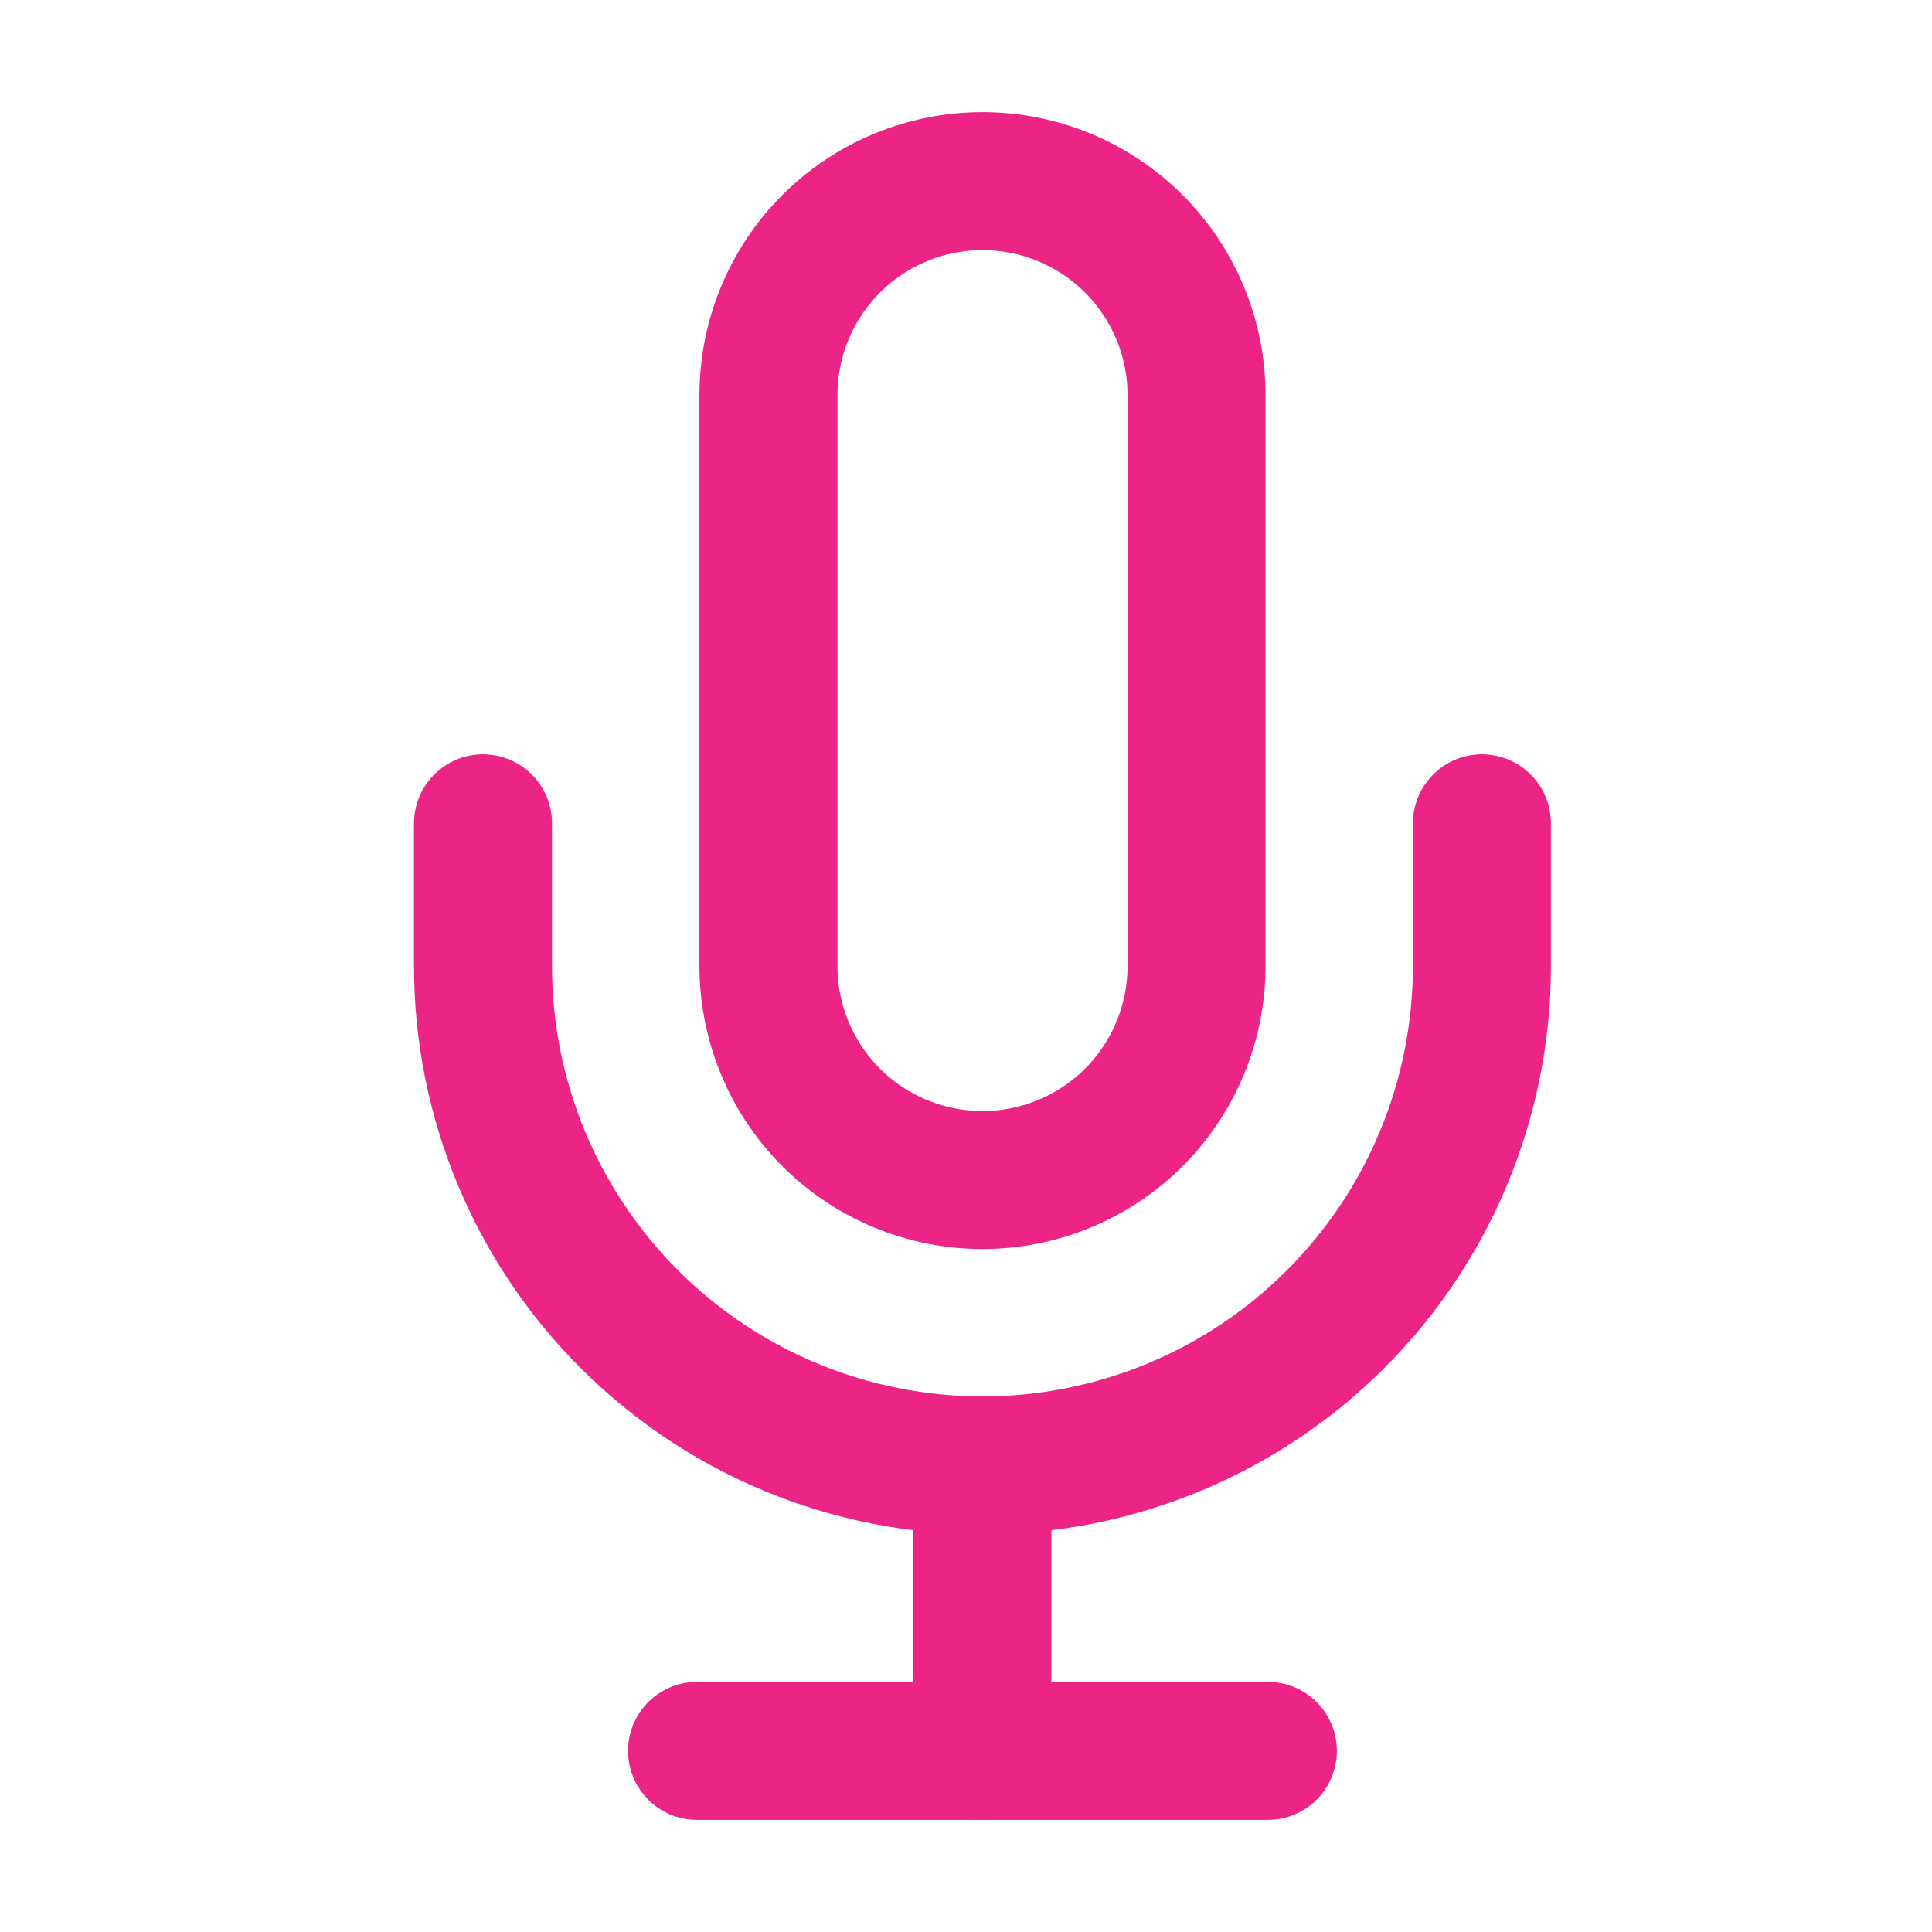 <svg width="28" height="28" viewBox="0 0 28 28" fill="none" xmlns="http://www.w3.org/2000/svg">
<path d="M14.239 2.625C13.416 2.625 12.627 2.952 12.045 3.534C11.464 4.115 11.137 4.904 11.137 5.727V14C11.137 14.823 11.464 15.612 12.045 16.194C12.627 16.775 13.416 17.102 14.239 17.102C15.062 17.102 15.851 16.775 16.433 16.194C17.014 15.612 17.341 14.823 17.341 14V5.727C17.341 4.904 17.014 4.115 16.433 3.534C15.851 2.952 15.062 2.625 14.239 2.625V2.625Z" stroke="#EB2486" stroke-width="2" stroke-linecap="round" stroke-linejoin="round"/>
<path d="M21.477 11.932V14C21.477 15.92 20.715 17.761 19.357 19.118C18 20.476 16.158 21.238 14.239 21.238C12.319 21.238 10.478 20.476 9.12 19.118C7.763 17.761 7 15.92 7 14V11.932" stroke="#EB2486" stroke-width="2" stroke-linecap="round" stroke-linejoin="round"/>
<path d="M14.238 21.238V25.375" stroke="#EB2486" stroke-width="2" stroke-linecap="round" stroke-linejoin="round"/>
<path d="M10.102 25.375H18.375" stroke="#EB2486" stroke-width="2" stroke-linecap="round" stroke-linejoin="round"/>
</svg>
